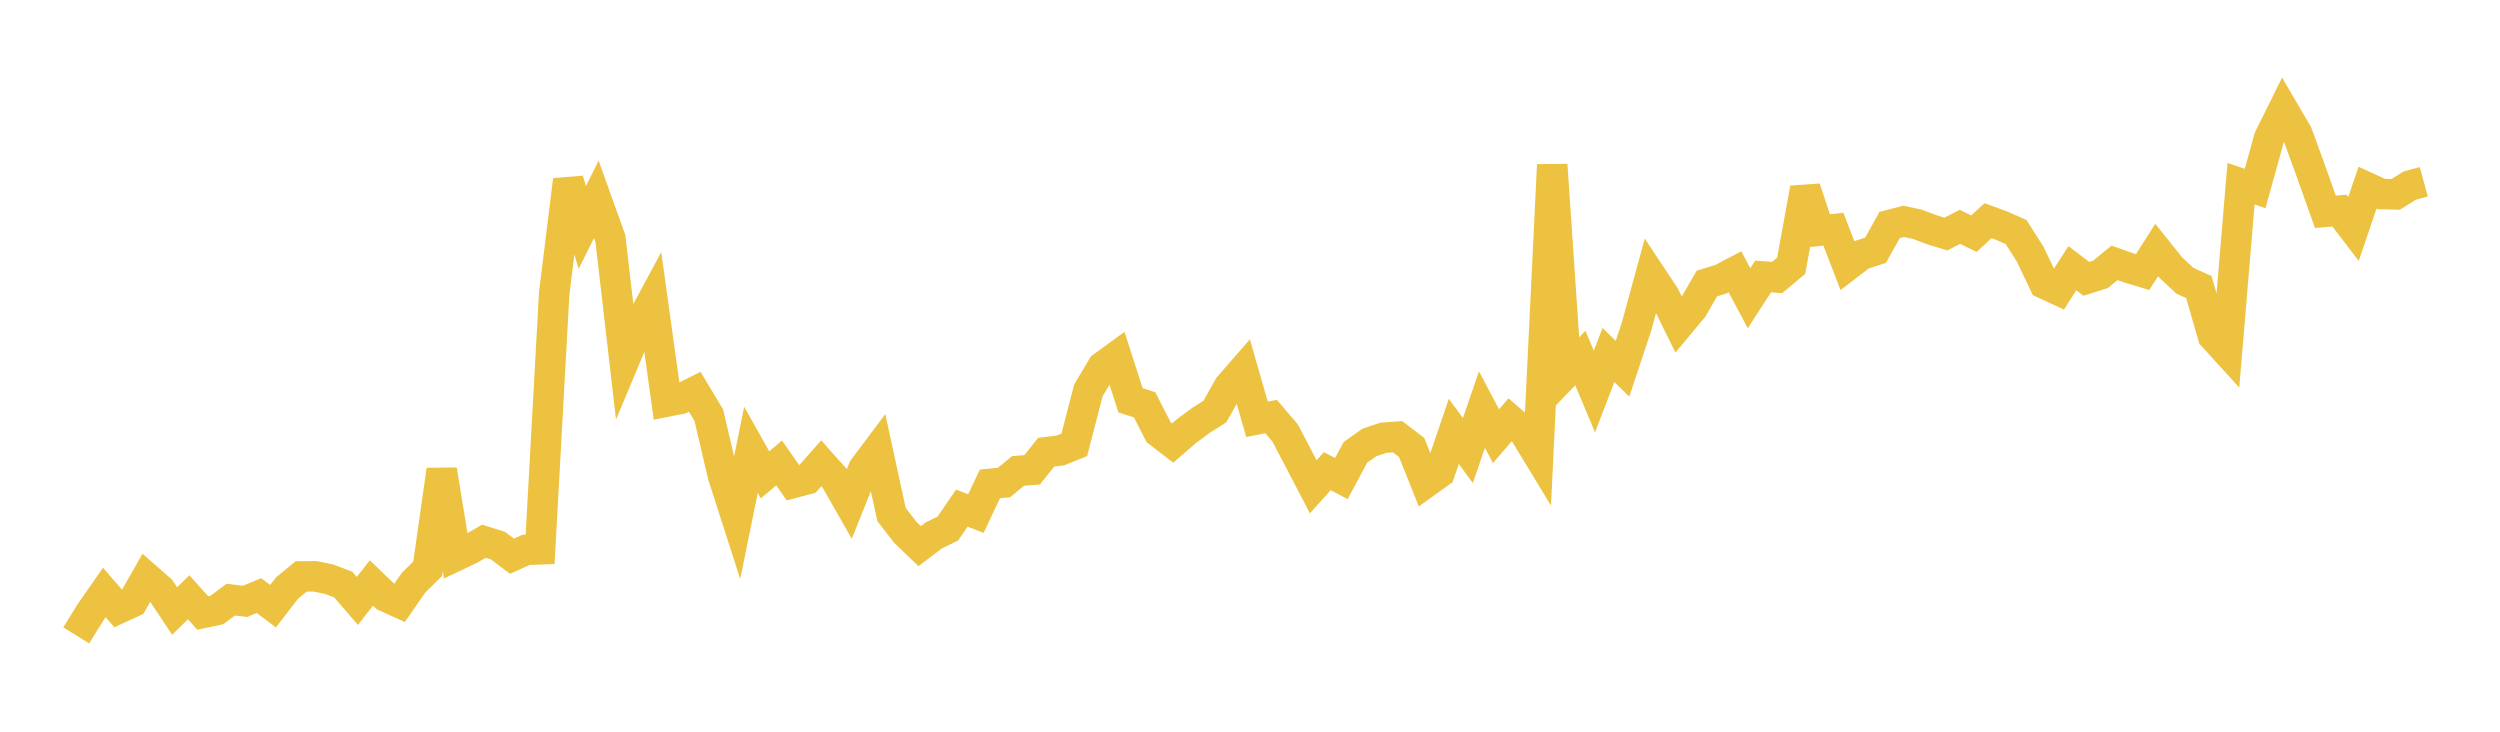 <svg width="164" height="48" xmlns="http://www.w3.org/2000/svg" xmlns:xlink="http://www.w3.org/1999/xlink"><path fill="none" stroke="rgb(237,194,64)" stroke-width="2" d="M5,41.682L5.922,40.193L6.844,38.868L7.766,39.926L8.689,39.504L9.611,37.885L10.533,38.695L11.455,40.081L12.377,39.182L13.299,40.211L14.222,40.018L15.144,39.334L16.066,39.452L16.988,39.071L17.91,39.765L18.832,38.573L19.754,37.815L20.677,37.807L21.599,37.996L22.521,38.351L23.443,39.42L24.365,38.242L25.287,39.132L26.21,39.551L27.132,38.22L28.054,37.312L28.976,30.826L29.898,36.476L30.82,36.04L31.743,35.503L32.665,35.792L33.587,36.489L34.509,36.07L35.431,36.035L36.353,19.277L37.275,11.806L38.198,14.923L39.12,13.078L40.042,15.65L40.964,23.614L41.886,21.413L42.808,19.703L43.731,26.346L44.653,26.163L45.575,25.7L46.497,27.234L47.419,31.175L48.341,34.043L49.263,29.511L50.186,31.149L51.108,30.369L52.03,31.683L52.952,31.436L53.874,30.392L54.796,31.428L55.719,33.049L56.641,30.746L57.563,29.516L58.485,33.756L59.407,34.942L60.329,35.827L61.251,35.125L62.174,34.675L63.096,33.335L64.018,33.691L64.94,31.743L65.862,31.655L66.784,30.893L67.707,30.82L68.629,29.665L69.551,29.552L70.473,29.181L71.395,25.618L72.317,24.063L73.24,23.391L74.162,26.259L75.084,26.553L76.006,28.354L76.928,29.064L77.85,28.266L78.772,27.583L79.695,26.997L80.617,25.361L81.539,24.302L82.461,27.508L83.383,27.325L84.305,28.405L85.228,30.167L86.15,31.933L87.072,30.908L87.994,31.394L88.916,29.673L89.838,29.022L90.76,28.715L91.683,28.649L92.605,29.355L93.527,31.665L94.449,31.004L95.371,28.299L96.293,29.557L97.216,26.868L98.138,28.612L99.06,27.541L99.982,28.34L100.904,29.857L101.826,10.817L102.749,24.445L103.671,23.489L104.593,25.685L105.515,23.289L106.437,24.188L107.359,21.416L108.281,18.038L109.204,19.431L110.126,21.307L111.048,20.203L111.97,18.596L112.892,18.316L113.814,17.832L114.737,19.563L115.659,18.137L116.581,18.204L117.503,17.431L118.425,12.353L119.347,15.135L120.269,15.034L121.192,17.424L122.114,16.717L123.036,16.415L123.958,14.76L124.88,14.52L125.802,14.721L126.725,15.072L127.647,15.355L128.569,14.881L129.491,15.329L130.413,14.475L131.335,14.812L132.257,15.226L133.18,16.677L134.102,18.606L135.024,19.033L135.946,17.594L136.868,18.293L137.79,18L138.713,17.242L139.635,17.57L140.557,17.849L141.479,16.398L142.401,17.551L143.323,18.414L144.246,18.829L145.168,22.039L146.09,23.053L147.012,12.047L147.934,12.365L148.856,9.053L149.778,7.193L150.701,8.769L151.623,11.299L152.545,13.896L153.467,13.816L154.389,15.021L155.311,12.309L156.234,12.731L157.156,12.751L158.078,12.175L159,11.924"></path></svg>